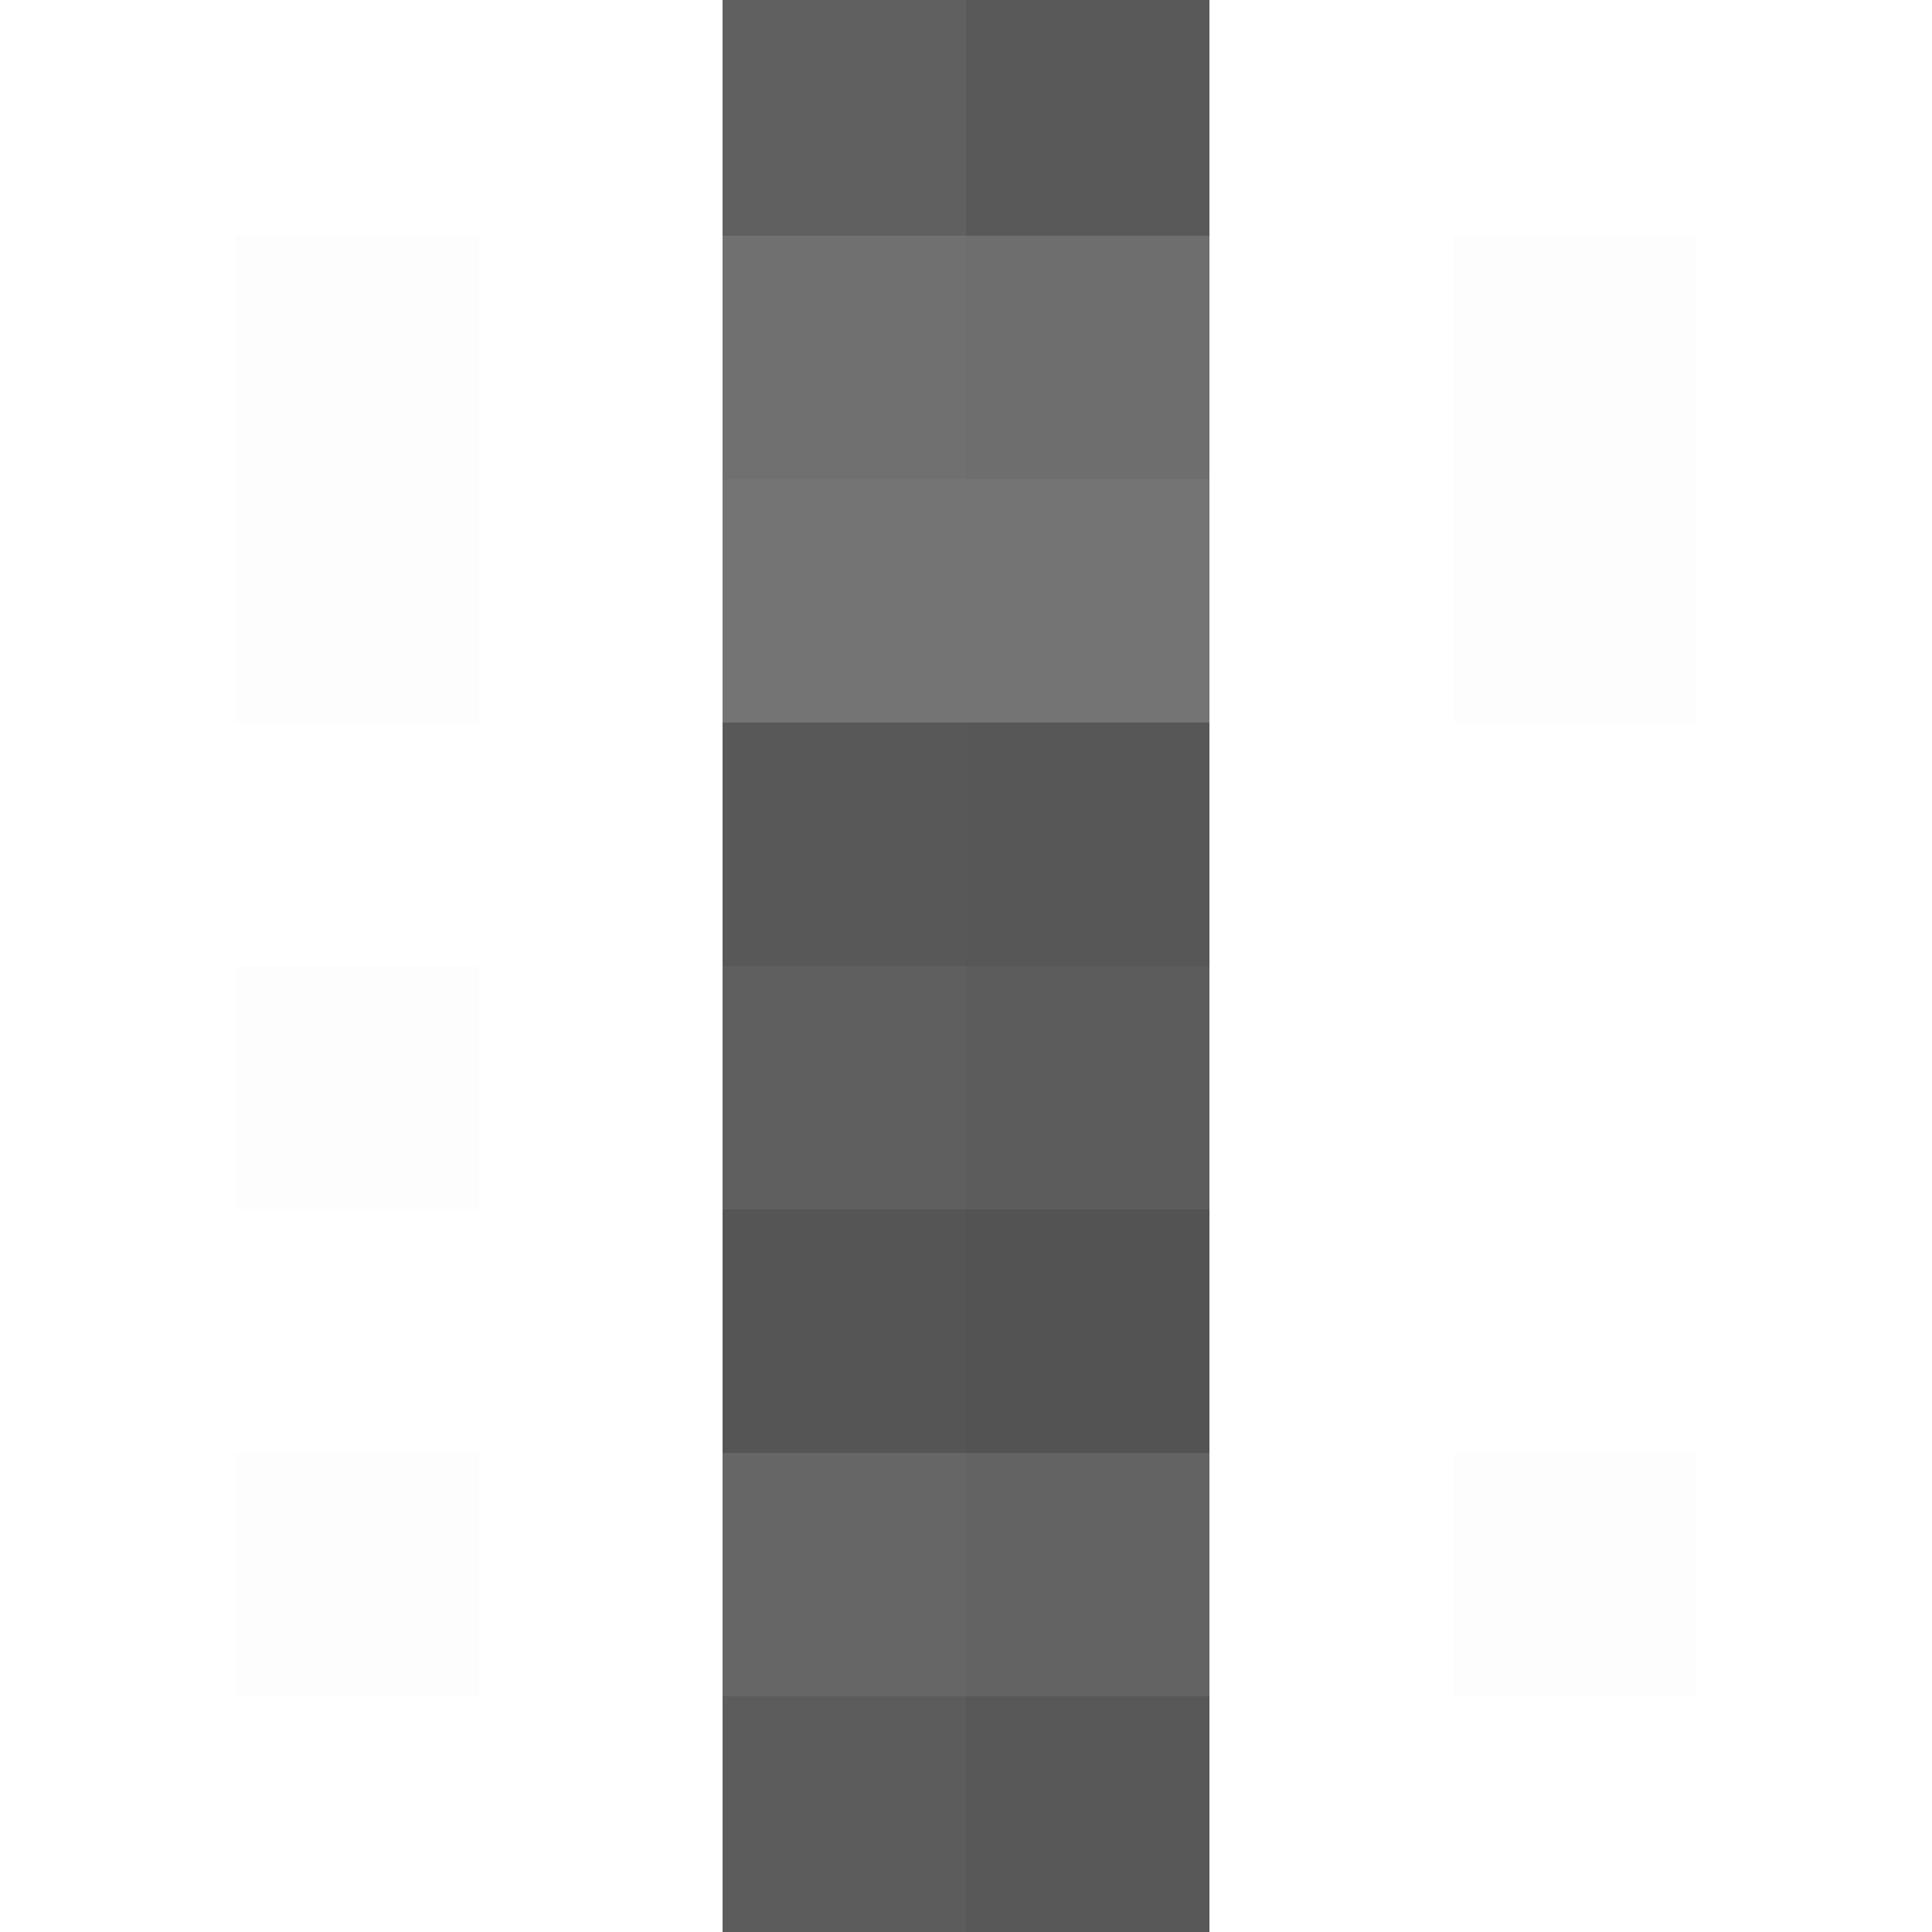<svg xmlns="http://www.w3.org/2000/svg" width="500" height="500"><g filter="blur(12px)"><path fill="rgba(37,37,37,0.73)" d="M187-65h63V61h-63z"/><path fill="rgba(37,37,37,0.76)" d="M250-65h63V61h-63z"/><path fill="rgba(0,0,0,0.01)" d="M61 61h63v63H61z"/><path fill="rgba(39,39,39,0.66)" d="M187 61h63v63h-63z"/><path fill="rgba(40,40,40,0.67)" d="M250 61h63v63h-63z"/><path fill="rgba(0,0,0,0.01)" d="M376 61h63v63h-63zM61 124h63v63H61z"/><path fill="rgba(42,42,42,0.65)" d="M187 124h63v63h-63z"/><path fill="rgba(44,44,44,0.66)" d="M250 124h63v63h-63z"/><path fill="rgba(0,0,0,0.01)" d="M376 124h63v63h-63z"/><path fill="rgba(45,45,45,0.79)" d="M187 187h63v63h-63z"/><path fill="rgba(49,49,49,0.81)" d="M250 187h63v63h-63z"/><path fill="rgba(0,0,0,0.01)" d="M61 250h63v63H61z"/><path fill="rgba(34,34,34,0.72)" d="M187 250h63v63h-63z"/><path fill="rgba(35,35,35,0.74)" d="M250 250h63v63h-63z"/><path fill="rgba(26,26,26,0.74)" d="M187 313h63v63h-63z"/><path fill="rgba(30,30,30,0.76)" d="M250 313h63v63h-63z"/><path fill="rgba(0,0,0,0.01)" d="M61 376h63v63H61z"/><path fill="rgba(34,34,34,0.69)" d="M187 376h63v63h-63z"/><path fill="rgba(34,34,34,0.70)" d="M250 376h63v63h-63z"/><path fill="rgba(0,0,0,0.01)" d="M376 376h63v63h-63z"/><path fill="rgba(36,36,36,0.74)" d="M187 439h63v126h-63z"/><path fill="rgba(36,36,36,0.76)" d="M250 439h63v126h-63z"/></g></svg>